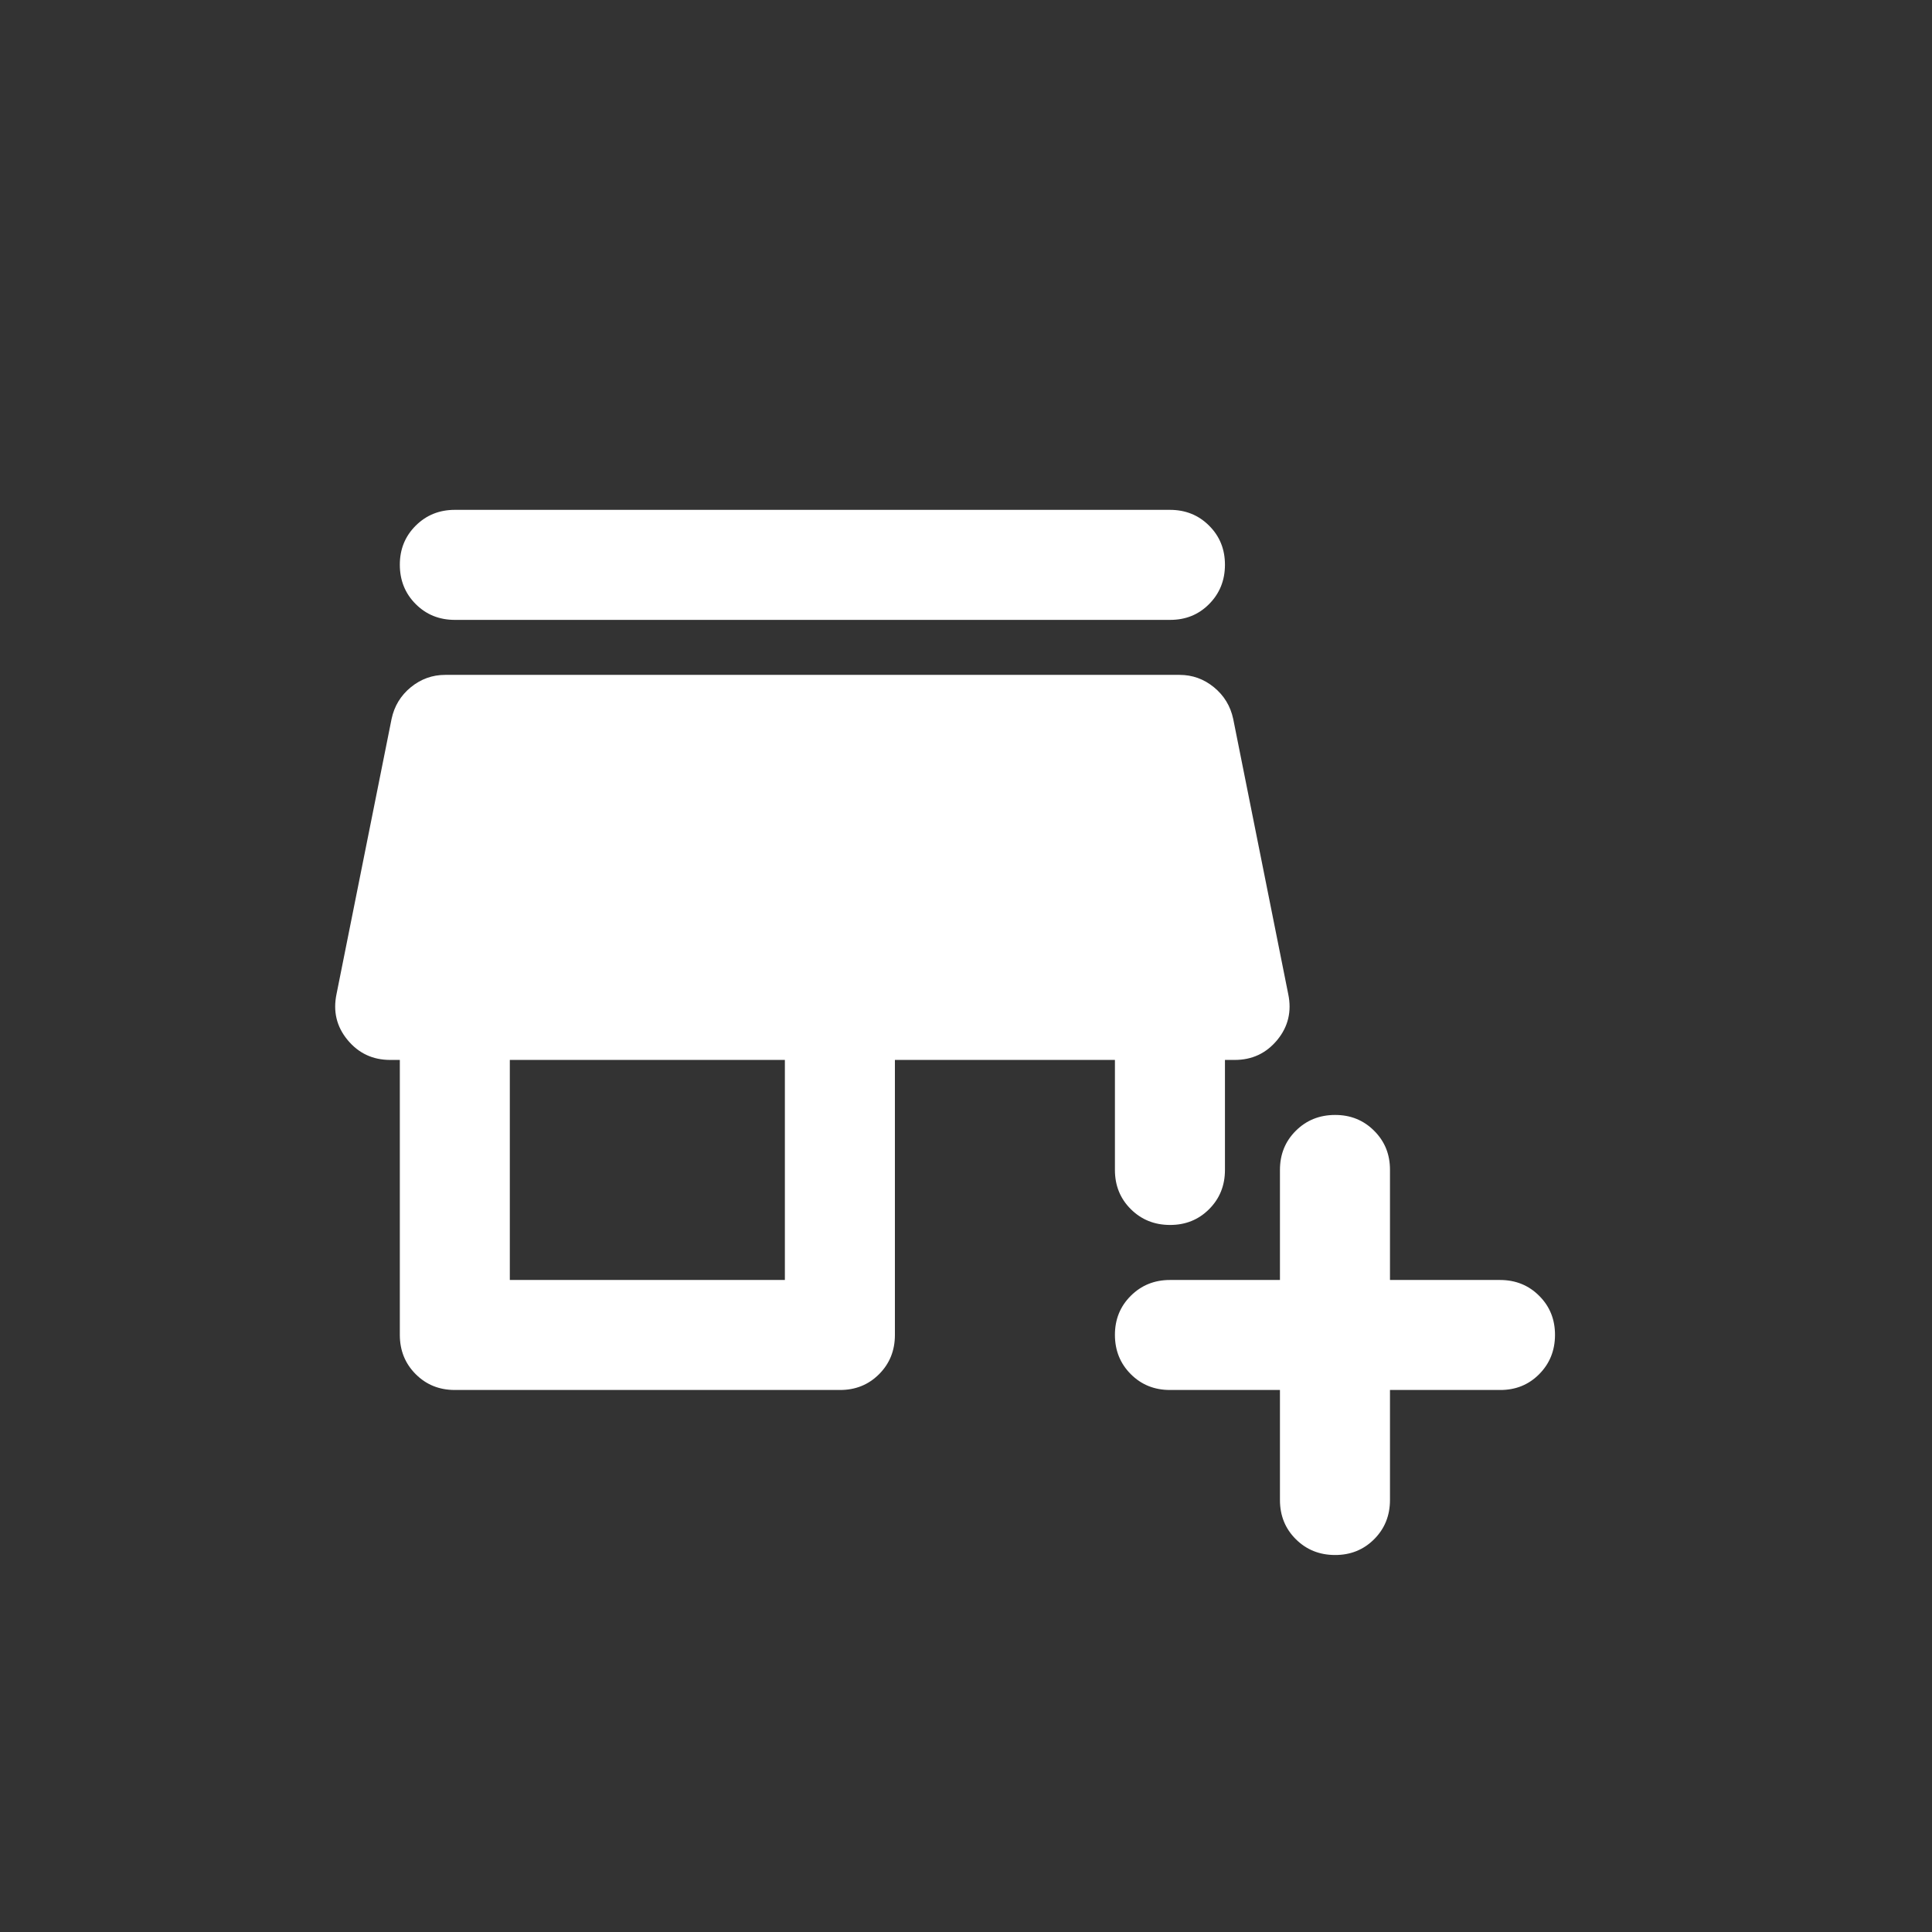 <svg width="60" height="60" viewBox="0 0 60 60" fill="none" xmlns="http://www.w3.org/2000/svg">
<rect x="0" y="0" width="60" height="60" fill="#333333" stroke="none"/>
<g clip-path="url(#clip0_13310_632)">
<path d="M39.75 43.167H36.333C35.849 43.167 35.444 43.003 35.117 42.675C34.79 42.347 34.626 41.942 34.625 41.459C34.624 40.976 34.788 40.571 35.117 40.243C35.446 39.915 35.852 39.751 36.333 39.751H39.75V36.334C39.75 35.85 39.914 35.444 40.242 35.118C40.57 34.791 40.976 34.627 41.458 34.626C41.941 34.624 42.347 34.788 42.676 35.118C43.006 35.447 43.169 35.852 43.167 36.334V39.751H46.583C47.068 39.751 47.474 39.915 47.801 40.243C48.13 40.571 48.293 40.976 48.292 41.459C48.291 41.942 48.127 42.348 47.8 42.677C47.473 43.006 47.068 43.17 46.583 43.167H43.167V46.584C43.167 47.068 43.003 47.474 42.675 47.802C42.347 48.13 41.941 48.294 41.458 48.292C40.976 48.291 40.57 48.127 40.242 47.8C39.914 47.474 39.75 47.068 39.75 46.584V43.167ZM14.125 43.167C13.641 43.167 13.236 43.003 12.909 42.675C12.582 42.347 12.418 41.942 12.417 41.459V32.917H12.118C11.577 32.917 11.136 32.711 10.794 32.297C10.452 31.884 10.338 31.407 10.452 30.867L12.161 22.326C12.246 21.927 12.445 21.6 12.758 21.343C13.072 21.087 13.428 20.959 13.826 20.959H36.632C37.031 20.959 37.387 21.087 37.7 21.343C38.013 21.6 38.213 21.927 38.298 22.326L40.006 30.867C40.12 31.408 40.006 31.886 39.665 32.299C39.323 32.712 38.882 32.919 38.341 32.917H38.042V36.334C38.042 36.818 37.878 37.224 37.55 37.552C37.222 37.88 36.816 38.044 36.333 38.042C35.851 38.041 35.445 37.877 35.117 37.55C34.789 37.224 34.625 36.818 34.625 36.334V32.917H27.792V41.459C27.792 41.943 27.628 42.349 27.3 42.677C26.972 43.005 26.566 43.169 26.083 43.167H14.125ZM15.833 39.751H24.375V32.917H15.833V39.751ZM14.125 19.251C13.641 19.251 13.236 19.087 12.909 18.759C12.582 18.431 12.418 18.025 12.417 17.542C12.416 17.059 12.58 16.654 12.909 16.326C13.238 15.998 13.643 15.834 14.125 15.834H36.333C36.818 15.834 37.224 15.998 37.551 16.326C37.88 16.654 38.043 17.059 38.042 17.542C38.041 18.025 37.877 18.431 37.55 18.76C37.223 19.09 36.818 19.253 36.333 19.251H14.125Z" fill="white"/>
</g>
<defs>
<clipPath id="clip0_13310_632">
<rect width="41" height="41" fill="white" transform="translate(9 9)"/>
</clipPath>
</defs>
</svg>
